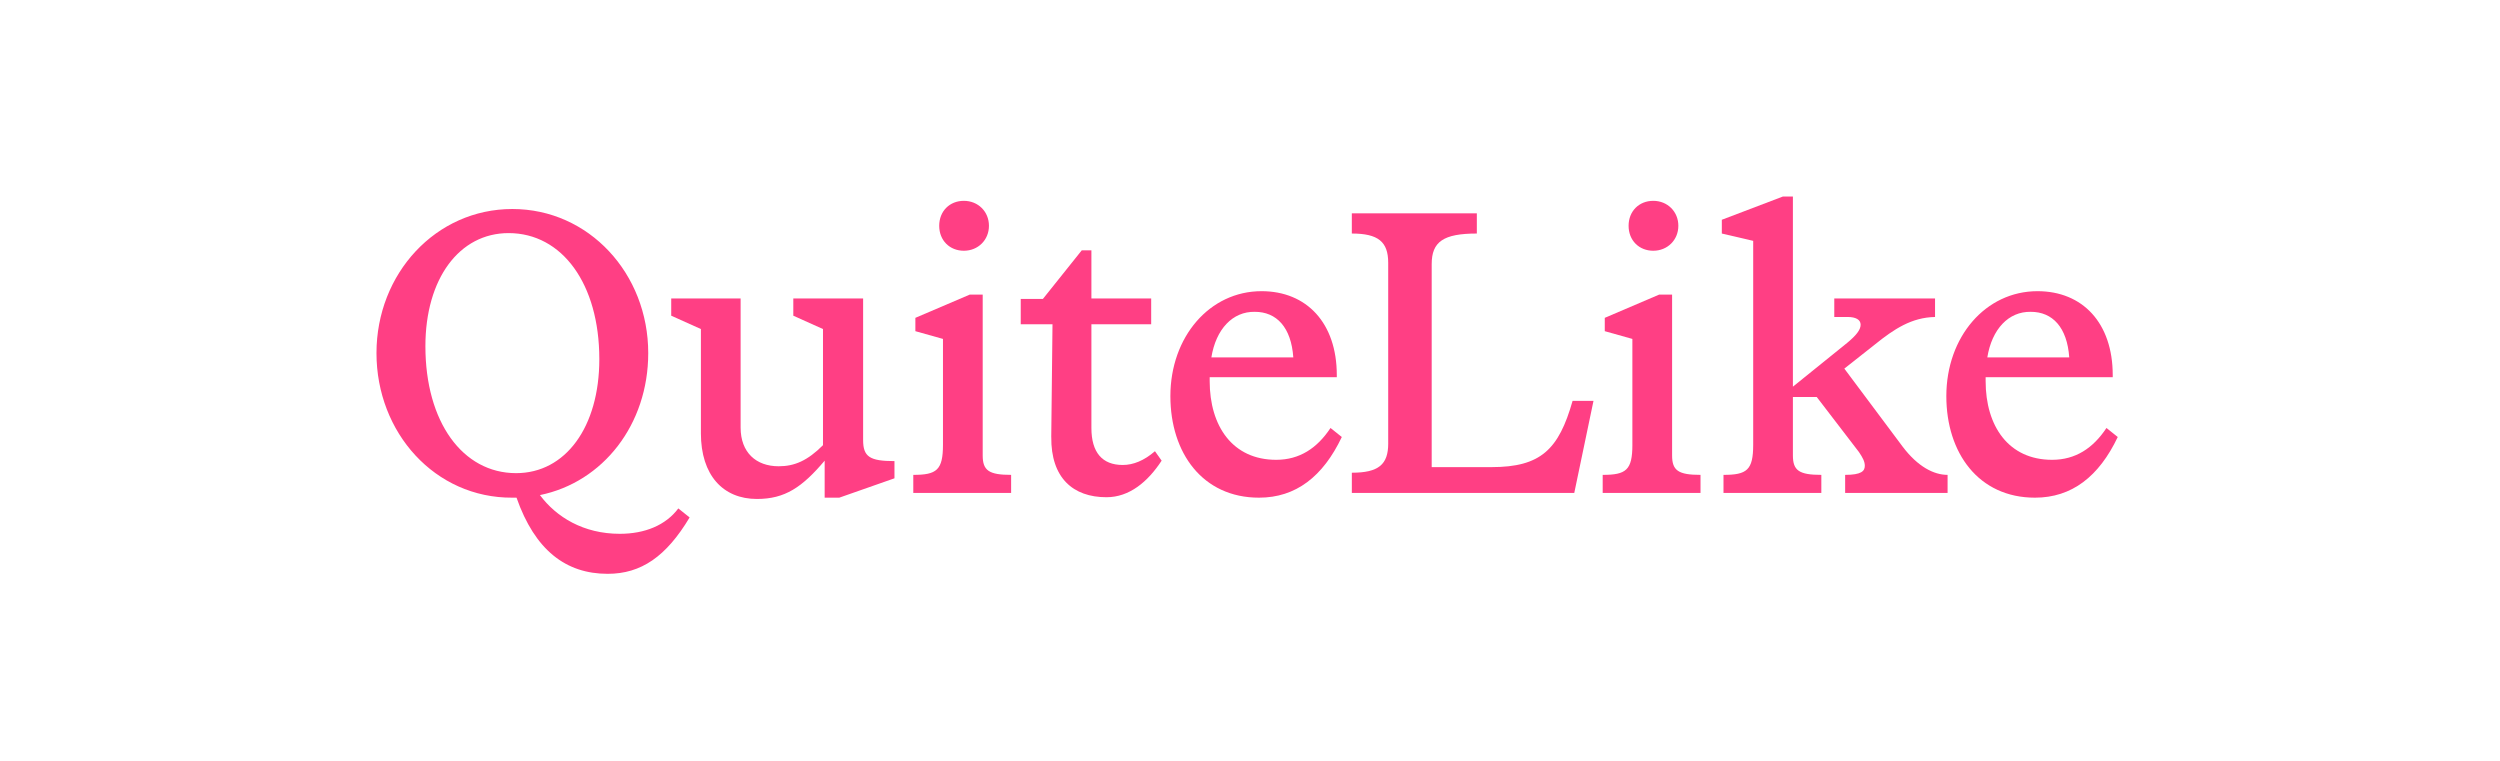 <svg width="174" height="53" viewBox="0 0 174 53" fill="none" xmlns="http://www.w3.org/2000/svg">
<g clip-path="url(#clip0_2093_467)">
<path d="M35.951 34.638H35.66C30.277 34.667 26.203 30.116 26.203 24.577C26.203 19.038 30.335 14.547 35.66 14.547C40.985 14.547 45.117 19.038 45.117 24.577C45.117 29.547 41.974 33.559 37.58 34.458C38.715 35.985 40.606 37.153 43.138 37.153C44.883 37.153 46.338 36.554 47.211 35.386L47.997 36.015C46.367 38.74 44.621 39.938 42.294 39.938C39.384 39.938 37.23 38.291 35.95 34.638H35.951ZM35.922 32.931C39.356 32.931 41.713 29.728 41.713 24.997C41.713 19.757 39.123 16.224 35.398 16.224C31.965 16.224 29.608 19.398 29.608 24.098C29.608 29.368 32.197 32.931 35.922 32.931V32.931Z" fill="#FF3F84"/>
<path d="M48.783 30.147V22.901L46.717 21.973V20.775H51.547V29.757C51.547 31.494 52.624 32.452 54.195 32.452C55.301 32.452 56.203 32.063 57.28 30.985V22.901L55.214 21.973V20.775H60.073V30.626C60.073 31.794 60.538 32.093 62.255 32.093V33.29L58.414 34.638H57.396V32.063C55.825 33.919 54.632 34.728 52.682 34.728C50.325 34.728 48.782 33.081 48.782 30.147H48.783Z" fill="#FF3F84"/>
<path d="M65.631 30.955V23.589L63.71 23.05V22.122L67.493 20.505H68.396V31.703C68.396 32.751 68.833 33.051 70.374 33.051V34.309H63.565V33.051C65.194 33.051 65.631 32.721 65.631 30.955ZM67.085 13.978C68.075 13.978 68.831 14.726 68.831 15.715C68.831 16.703 68.074 17.452 67.085 17.452C66.097 17.452 65.369 16.733 65.369 15.715C65.369 14.697 66.096 13.978 67.085 13.978Z" fill="#FF3F84"/>
<path d="M73.167 30.416L73.254 22.571H71.043V20.805H72.586L75.292 17.421H75.962V20.775H80.122V22.571H75.962V29.787C75.962 31.493 76.718 32.362 78.144 32.362C78.871 32.362 79.628 32.062 80.385 31.404L80.85 32.062C79.89 33.529 78.61 34.607 77.01 34.607C74.682 34.607 73.139 33.26 73.169 30.416H73.167Z" fill="#FF3F84"/>
<path d="M81.459 27.572C81.459 23.44 84.194 20.266 87.803 20.266C90.946 20.266 93.041 22.482 93.041 26.105V26.255H84.194V26.524C84.194 29.668 85.795 32.003 88.821 32.003C90.45 32.003 91.673 31.195 92.604 29.787L93.39 30.416C92.08 33.17 90.189 34.638 87.628 34.638C83.7 34.638 81.459 31.524 81.459 27.572ZM90.014 24.877C89.869 22.781 88.85 21.703 87.338 21.703C85.795 21.673 84.631 22.9 84.311 24.877H90.014Z" fill="#FF3F84"/>
<path d="M96.619 30.865V18.29C96.619 16.823 95.921 16.254 94.087 16.254V14.846H102.788V16.254C100.46 16.254 99.646 16.823 99.646 18.38V32.512H103.806C107.24 32.512 108.491 31.285 109.452 27.901H110.907L109.569 34.309H94.088V32.901C95.95 32.901 96.62 32.332 96.62 30.865H96.619Z" fill="#FF3F84"/>
<path d="M113.613 30.955V23.589L111.692 23.05V22.122L115.475 20.505H116.378V31.703C116.378 32.751 116.814 33.051 118.356 33.051V34.309H111.547V33.051C113.177 33.051 113.614 32.721 113.614 30.955H113.613ZM115.067 13.978C116.057 13.978 116.813 14.726 116.813 15.715C116.813 16.703 116.056 17.452 115.067 17.452C114.078 17.452 113.35 16.733 113.35 15.715C113.35 14.697 114.078 13.978 115.067 13.978Z" fill="#FF3F84"/>
<path d="M129.791 32.422C129.791 32.122 129.646 31.853 129.384 31.464L126.445 27.631H124.786V31.703C124.786 32.751 125.222 33.051 126.765 33.051V34.309H119.955V33.051C121.585 33.051 122.022 32.721 122.022 30.955V16.763L119.839 16.254V15.296L124.087 13.679H124.786V26.913L128.569 23.859C129.18 23.351 129.5 22.961 129.5 22.602C129.5 22.242 129.151 22.062 128.598 22.062H127.666V20.775H134.679V22.062C133.05 22.092 131.827 22.9 130.489 23.979L128.365 25.655L132.438 31.105C133.486 32.482 134.592 33.051 135.552 33.051V34.309H128.422V33.051C129.558 33.051 129.79 32.782 129.79 32.422H129.791Z" fill="#FF3F84"/>
<path d="M135.465 27.572C135.465 23.44 138.2 20.266 141.809 20.266C144.951 20.266 147.046 22.482 147.046 26.105V26.255H138.2V26.524C138.2 29.668 139.8 32.003 142.826 32.003C144.456 32.003 145.678 31.195 146.61 29.787L147.395 30.416C146.086 33.17 144.194 34.638 141.634 34.638C137.706 34.638 135.465 31.524 135.465 27.572ZM144.02 24.877C143.874 22.781 142.856 21.703 141.343 21.703C139.801 21.673 138.637 22.9 138.317 24.877H144.02Z" fill="#FF3F84"/>
</g>
<defs>
<clipPath id="clip0_2093_467">
<rect width="121.2" height="26.341" fill="white" transform="translate(26.2 13.659)"/>
</clipPath>
</defs>
</svg>
